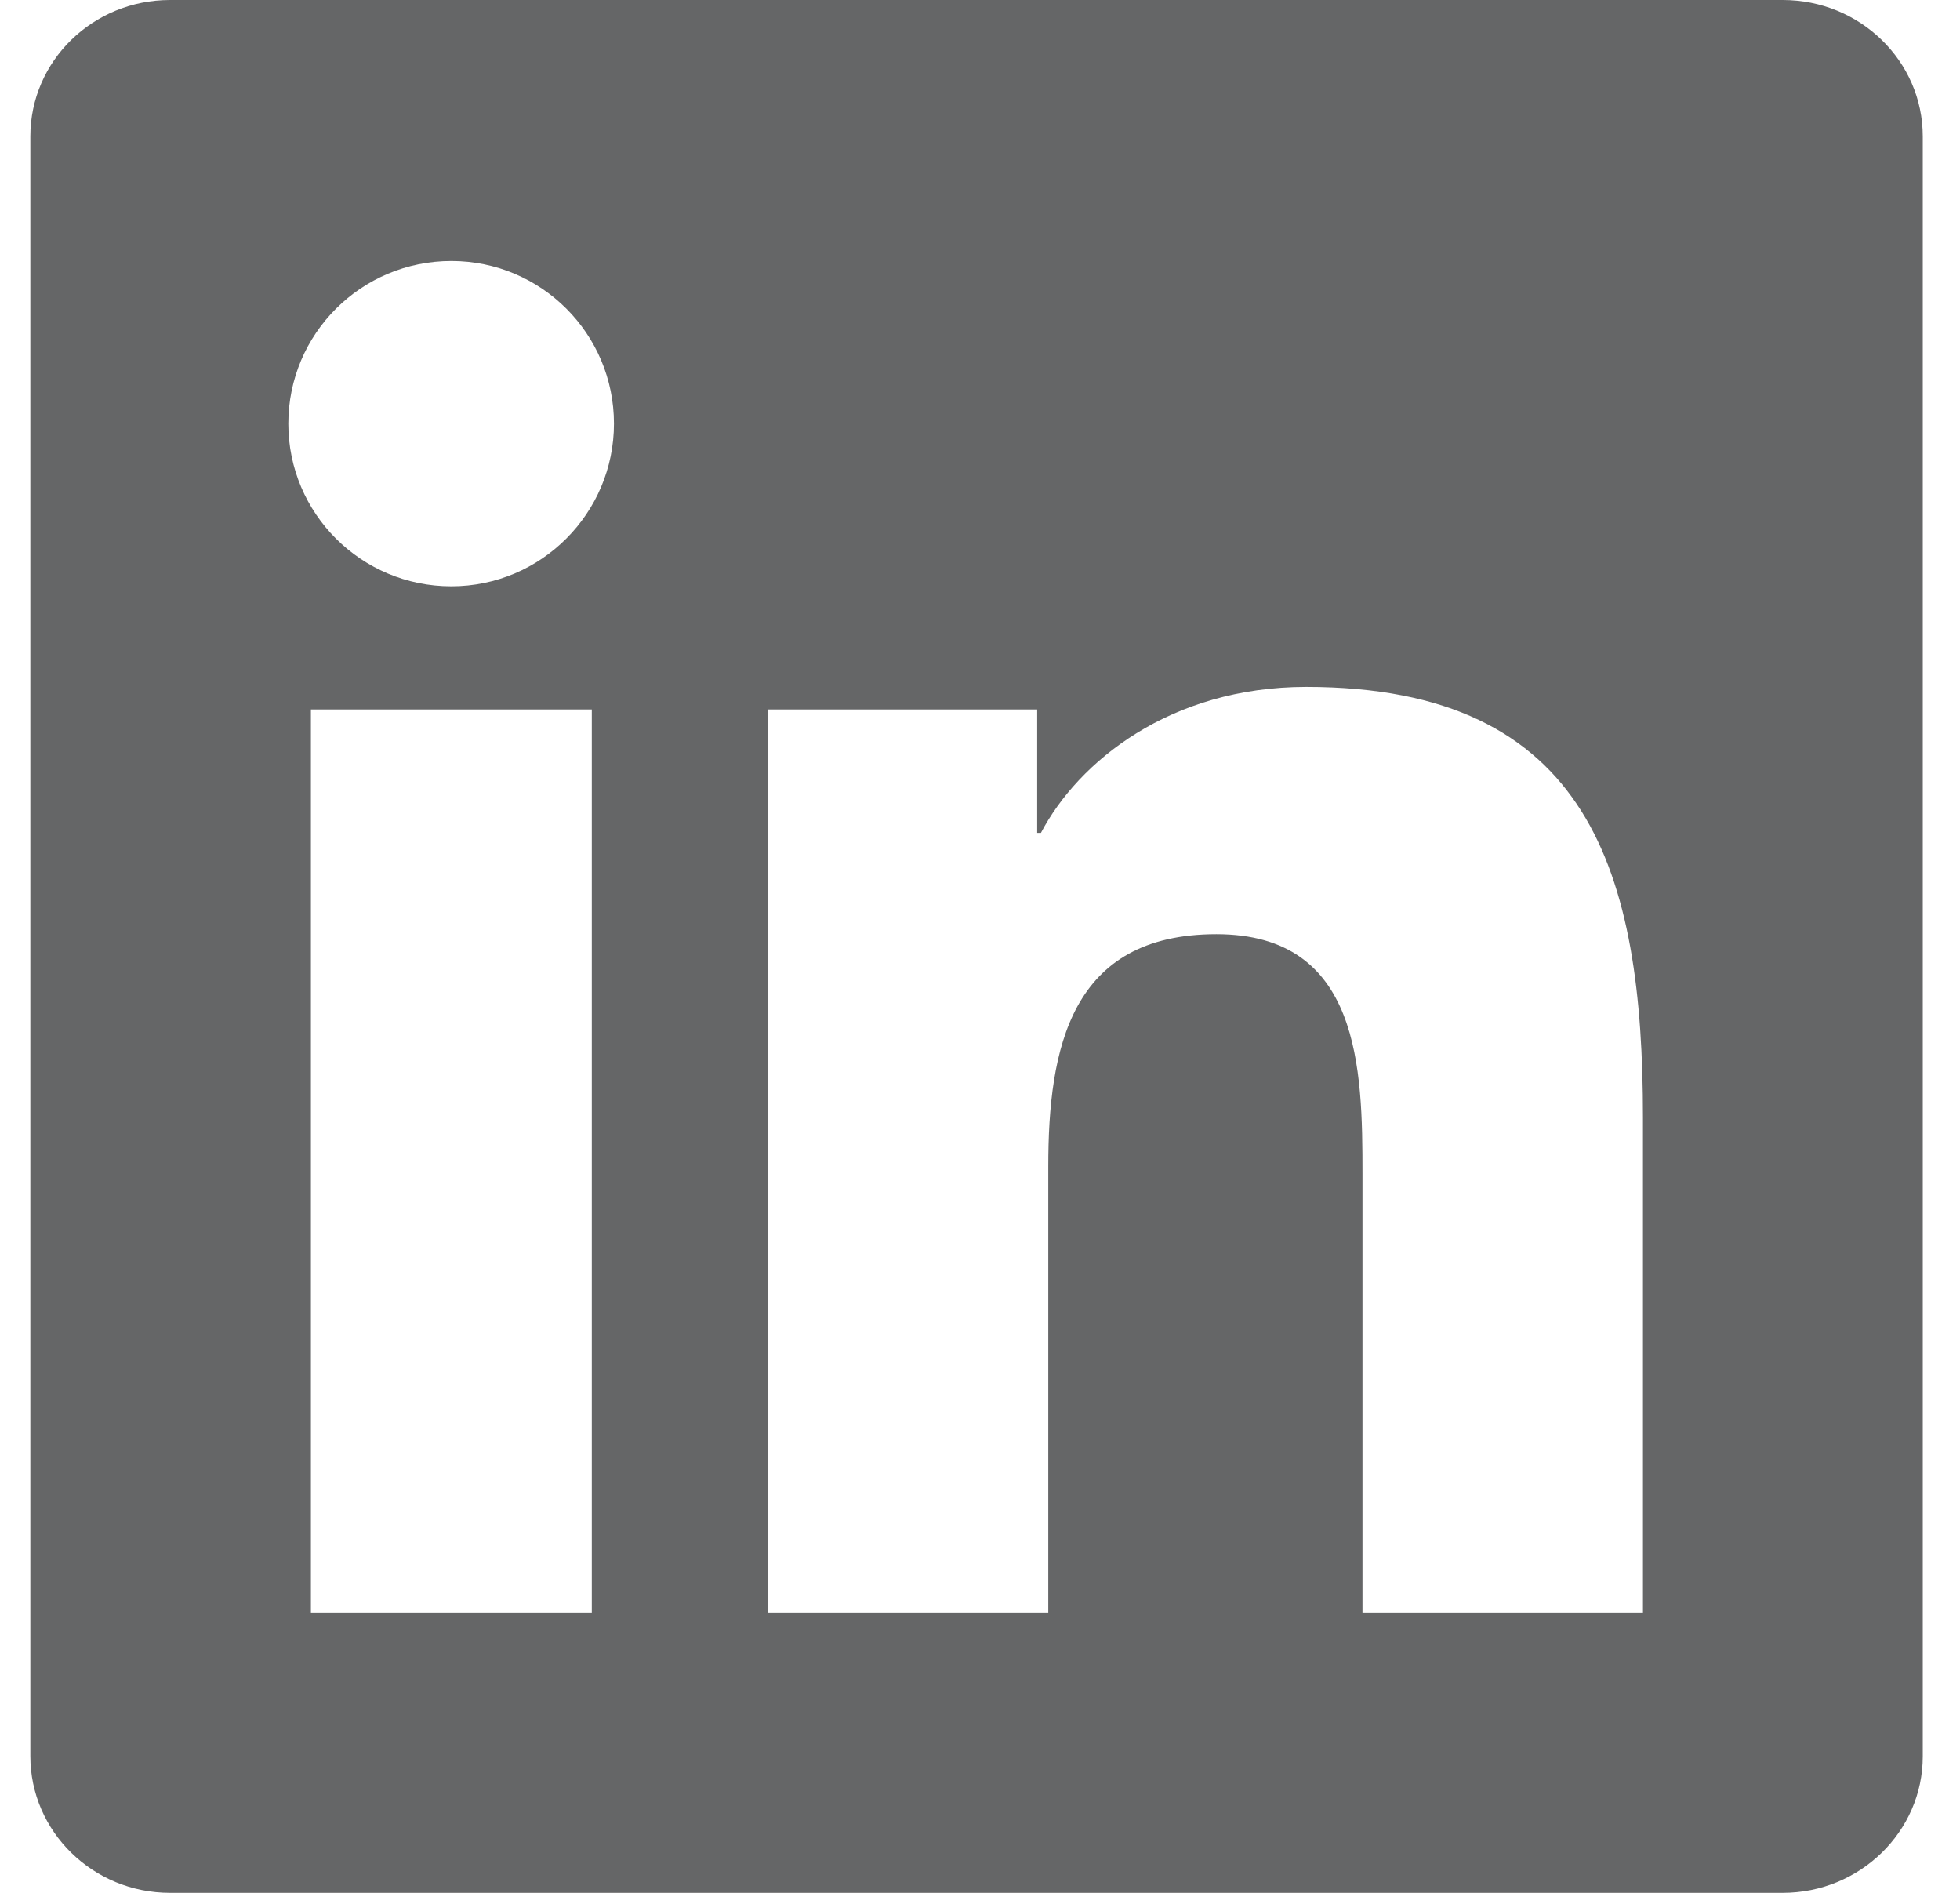 <svg width="29" height="28" viewBox="0 0 29 28" fill="none" xmlns="http://www.w3.org/2000/svg">
<g clip-path="url(#clip0_3185_4752)">
<path d="M26.377 0H2.516C1.373 0 0.449 0.902 0.449 2.018V25.977C0.449 27.092 1.373 28 2.516 28H26.377C27.52 28 28.449 27.092 28.449 25.982V2.018C28.449 0.902 27.52 0 26.377 0ZM8.756 23.86H4.6V10.495H8.756V23.86ZM6.678 8.673C5.344 8.673 4.266 7.596 4.266 6.267C4.266 4.938 5.344 3.861 6.678 3.861C8.007 3.861 9.084 4.938 9.084 6.267C9.084 7.591 8.007 8.673 6.678 8.673ZM24.309 23.86H20.159V17.363C20.159 15.816 20.131 13.819 17.998 13.819C15.838 13.819 15.51 15.509 15.51 17.254V23.86H11.365V10.495H15.346V12.321H15.401C15.953 11.271 17.309 10.161 19.327 10.161C23.533 10.161 24.309 12.928 24.309 16.527V23.86Z" fill="#656667"/>
</g>
<defs>
<clipPath id="clip0_3185_4752">
<rect width="28" height="28" fill="white" transform="translate(0.449)"/>
</clipPath>
</defs>
</svg>
